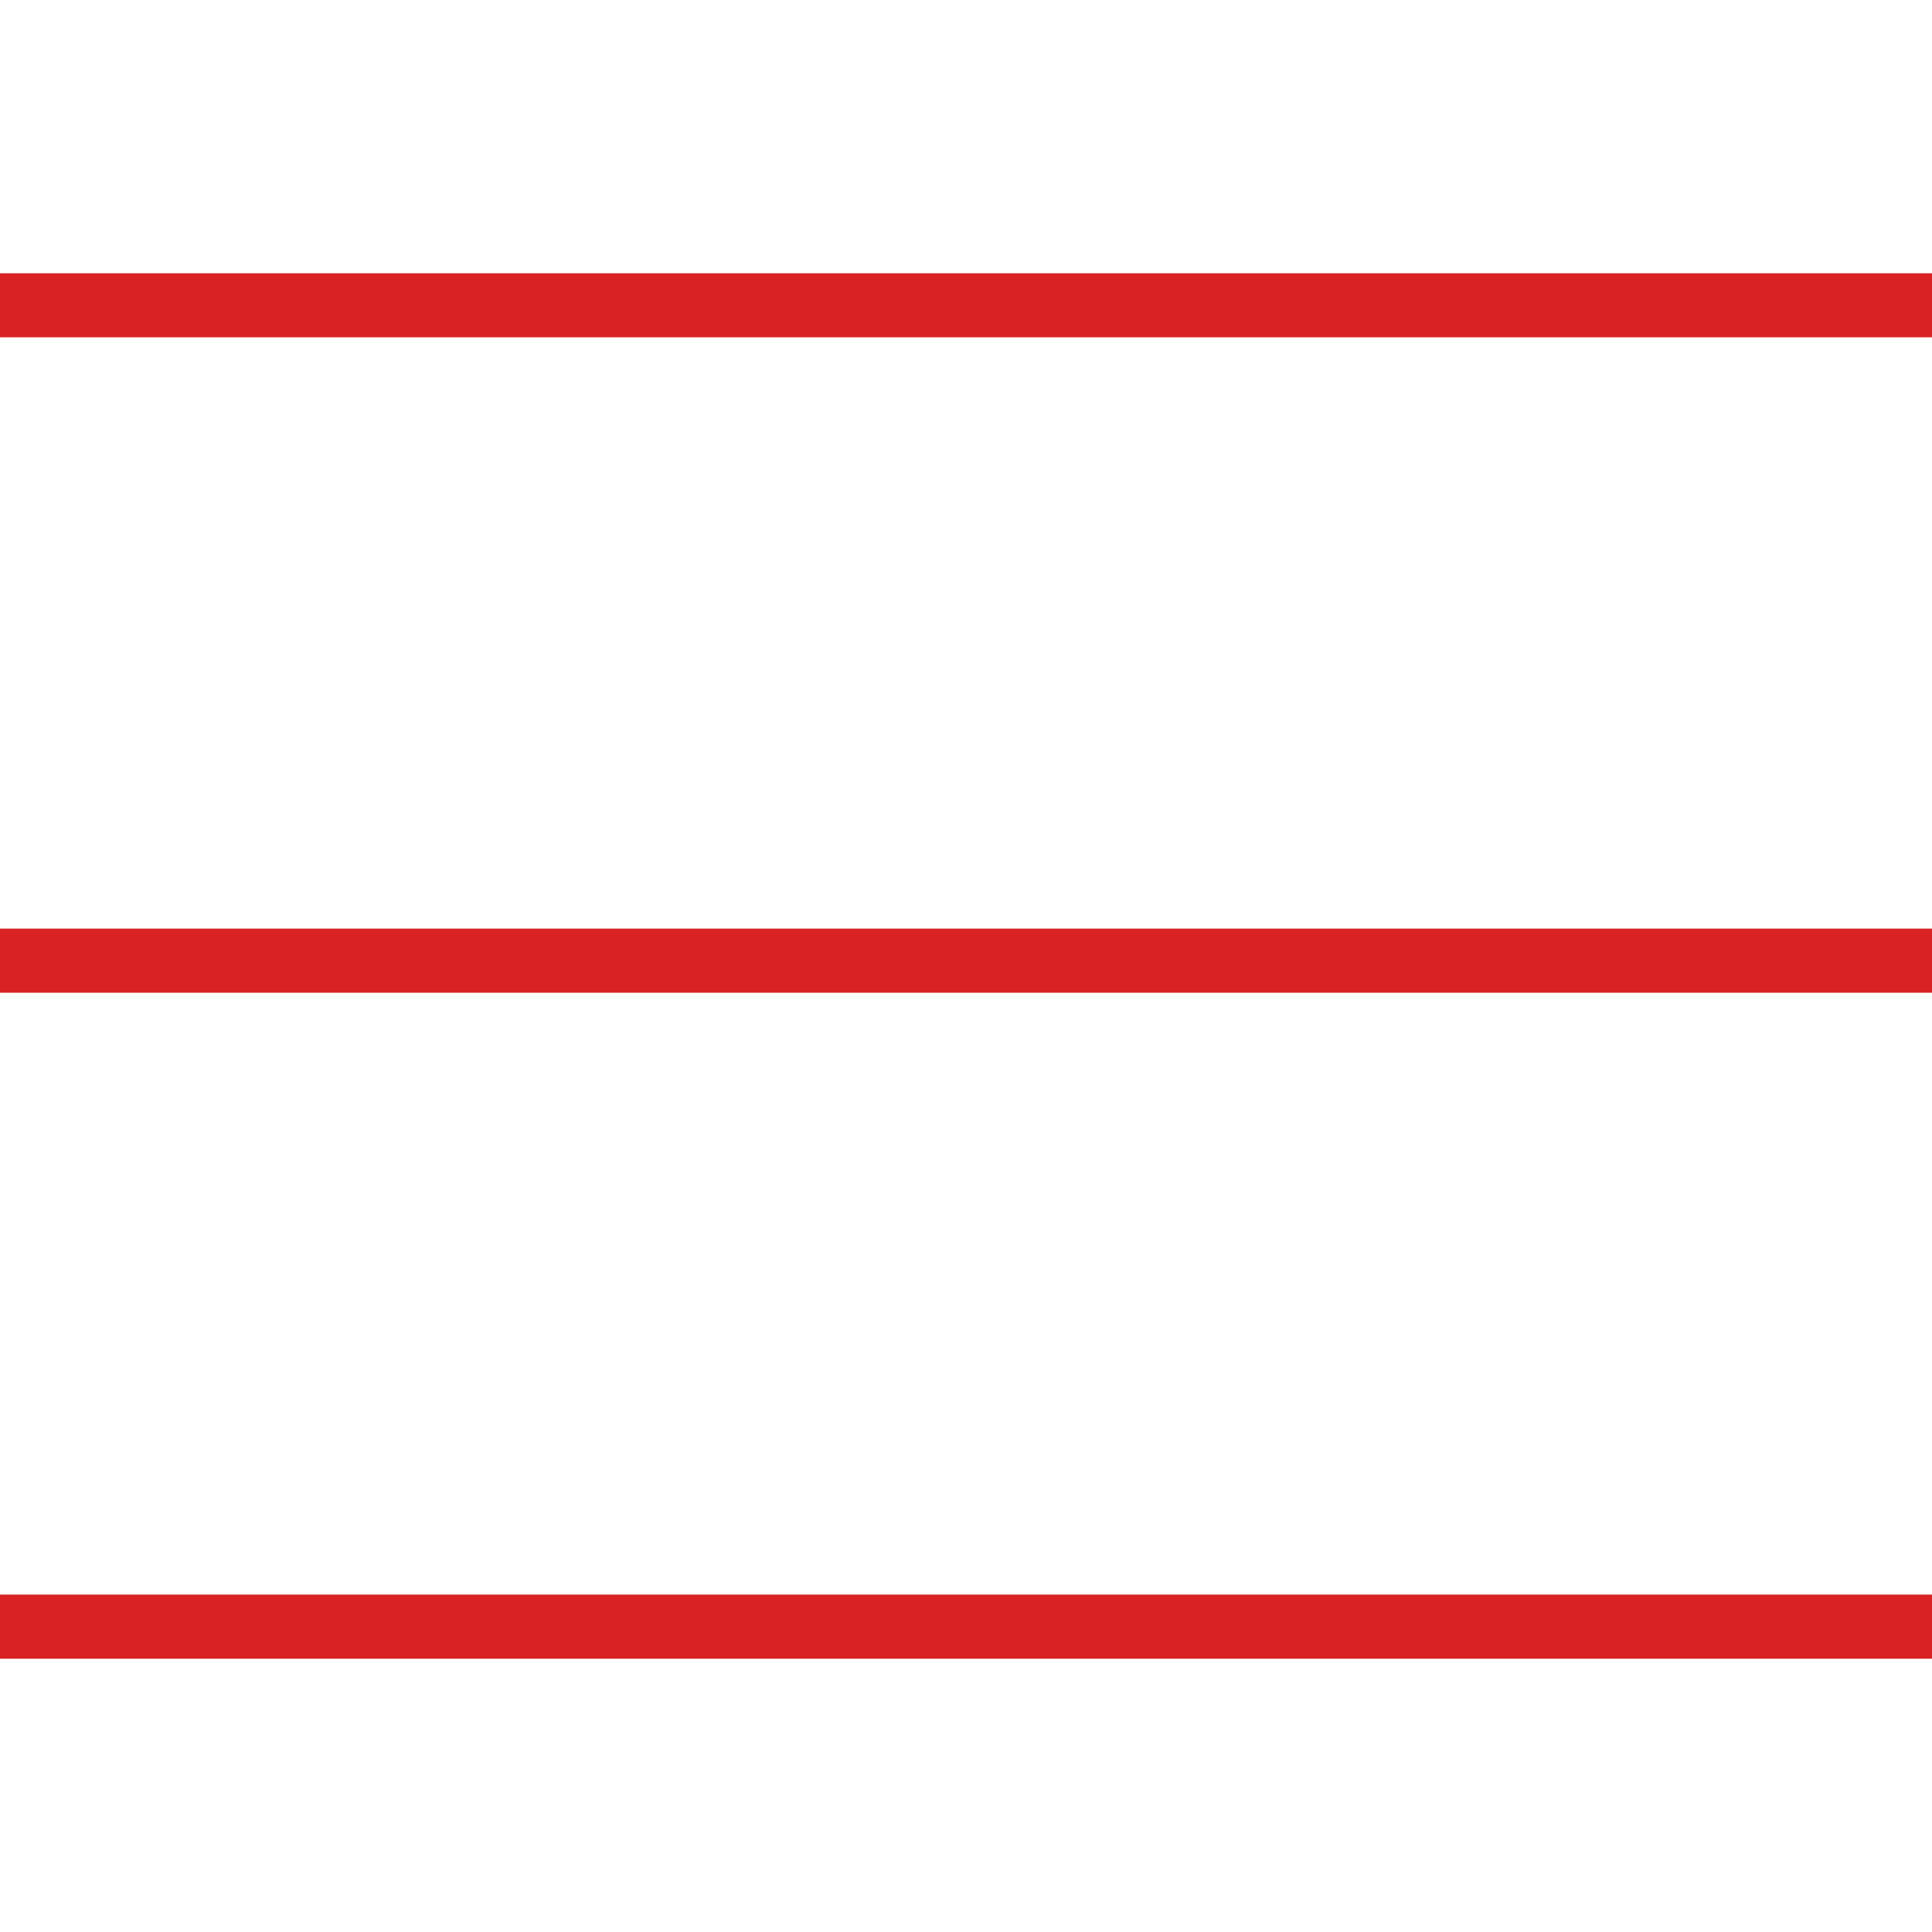 <?xml version="1.0" encoding="iso-8859-1"?>
<!-- Generator: Adobe Illustrator 18.1.1, SVG Export Plug-In . SVG Version: 6.00 Build 0)  -->
<svg version="1.1" id="Capa_1" xmlns="http://www.w3.org/2000/svg" xmlns:xlink="http://www.w3.org/1999/xlink" x="0px" y="0px"
	 viewBox="0 0 198.129 198.129" style="enable-background:new 0 0 198.129 198.129;" xml:space="preserve">
<g>
	<g>
		<rect x="0" y="28.026" style="fill:#D82223;" width="198.129" height="6.567"/>
		<rect x="0" y="95.23" style="fill:#D82223;" width="198.129" height="6.571"/>
		<rect x="0" y="163.525" style="fill:#D82223;" width="198.129" height="6.578"/>
	</g>
</g>
<g>
</g>
<g>
</g>
<g>
</g>
<g>
</g>
<g>
</g>
<g>
</g>
<g>
</g>
<g>
</g>
<g>
</g>
<g>
</g>
<g>
</g>
<g>
</g>
<g>
</g>
<g>
</g>
<g>
</g>
</svg>
